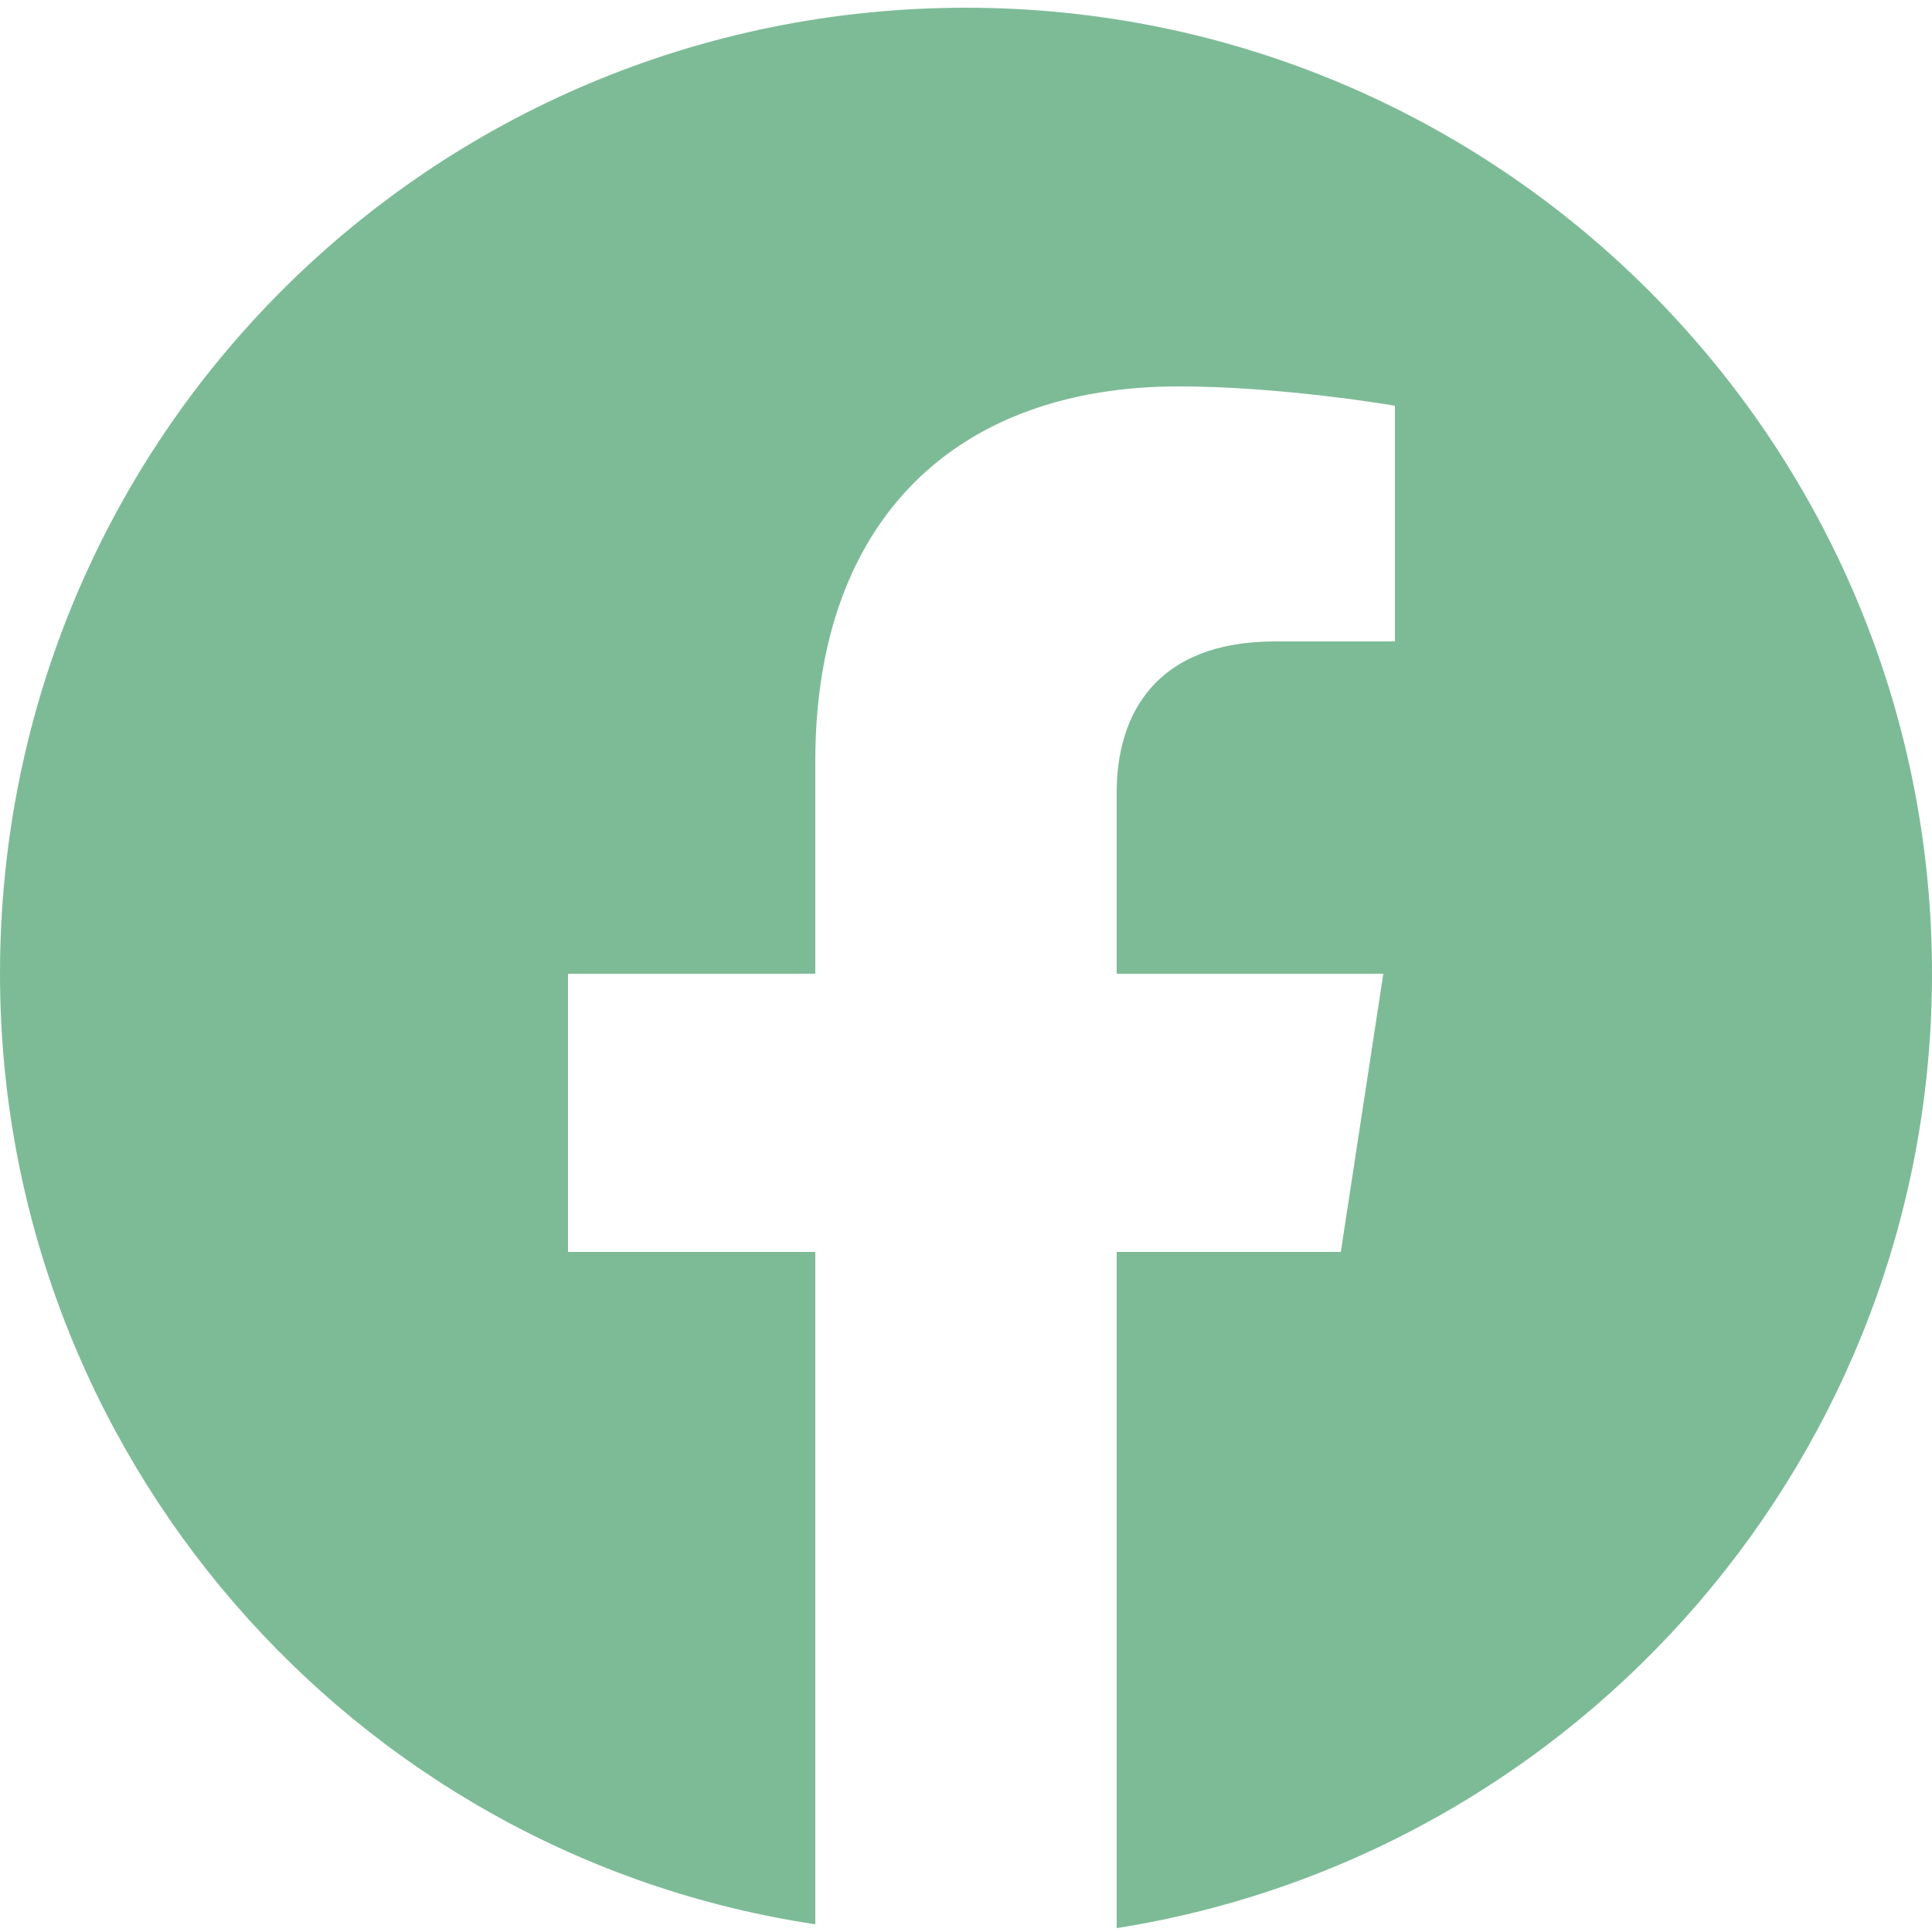 <?xml version="1.0" encoding="utf-8"?>
<!-- Generator: Adobe Illustrator 26.0.1, SVG Export Plug-In . SVG Version: 6.00 Build 0)  -->
<svg version="1.1" id="Layer_1" focusable="false" xmlns="http://www.w3.org/2000/svg" xmlns:xlink="http://www.w3.org/1999/xlink"
	 x="0px" y="0px" viewBox="0 0 50 50" style="enable-background:new 0 0 50 50;" xml:space="preserve">
<style type="text/css">
	.st0{fill:#7dbb97;}
</style>
<path class="st0" d="M50,25.2c0-13.8-11.2-25-25-25S0,11.3,0,25.2C0,37.6,9.1,48,21.1,49.8V32.4h-6.4v-7.2h6.4v-5.5
	c0-6.3,3.7-9.7,9.4-9.7c2.7,0,5.6,0.5,5.6,0.5v6.1H33c-3.1,0-4.1,1.9-4.1,3.9v4.7h6.9l-1.1,7.2h-5.8v17.5C40.9,48,50,37.6,50,25.2z"
	/>
</svg>
